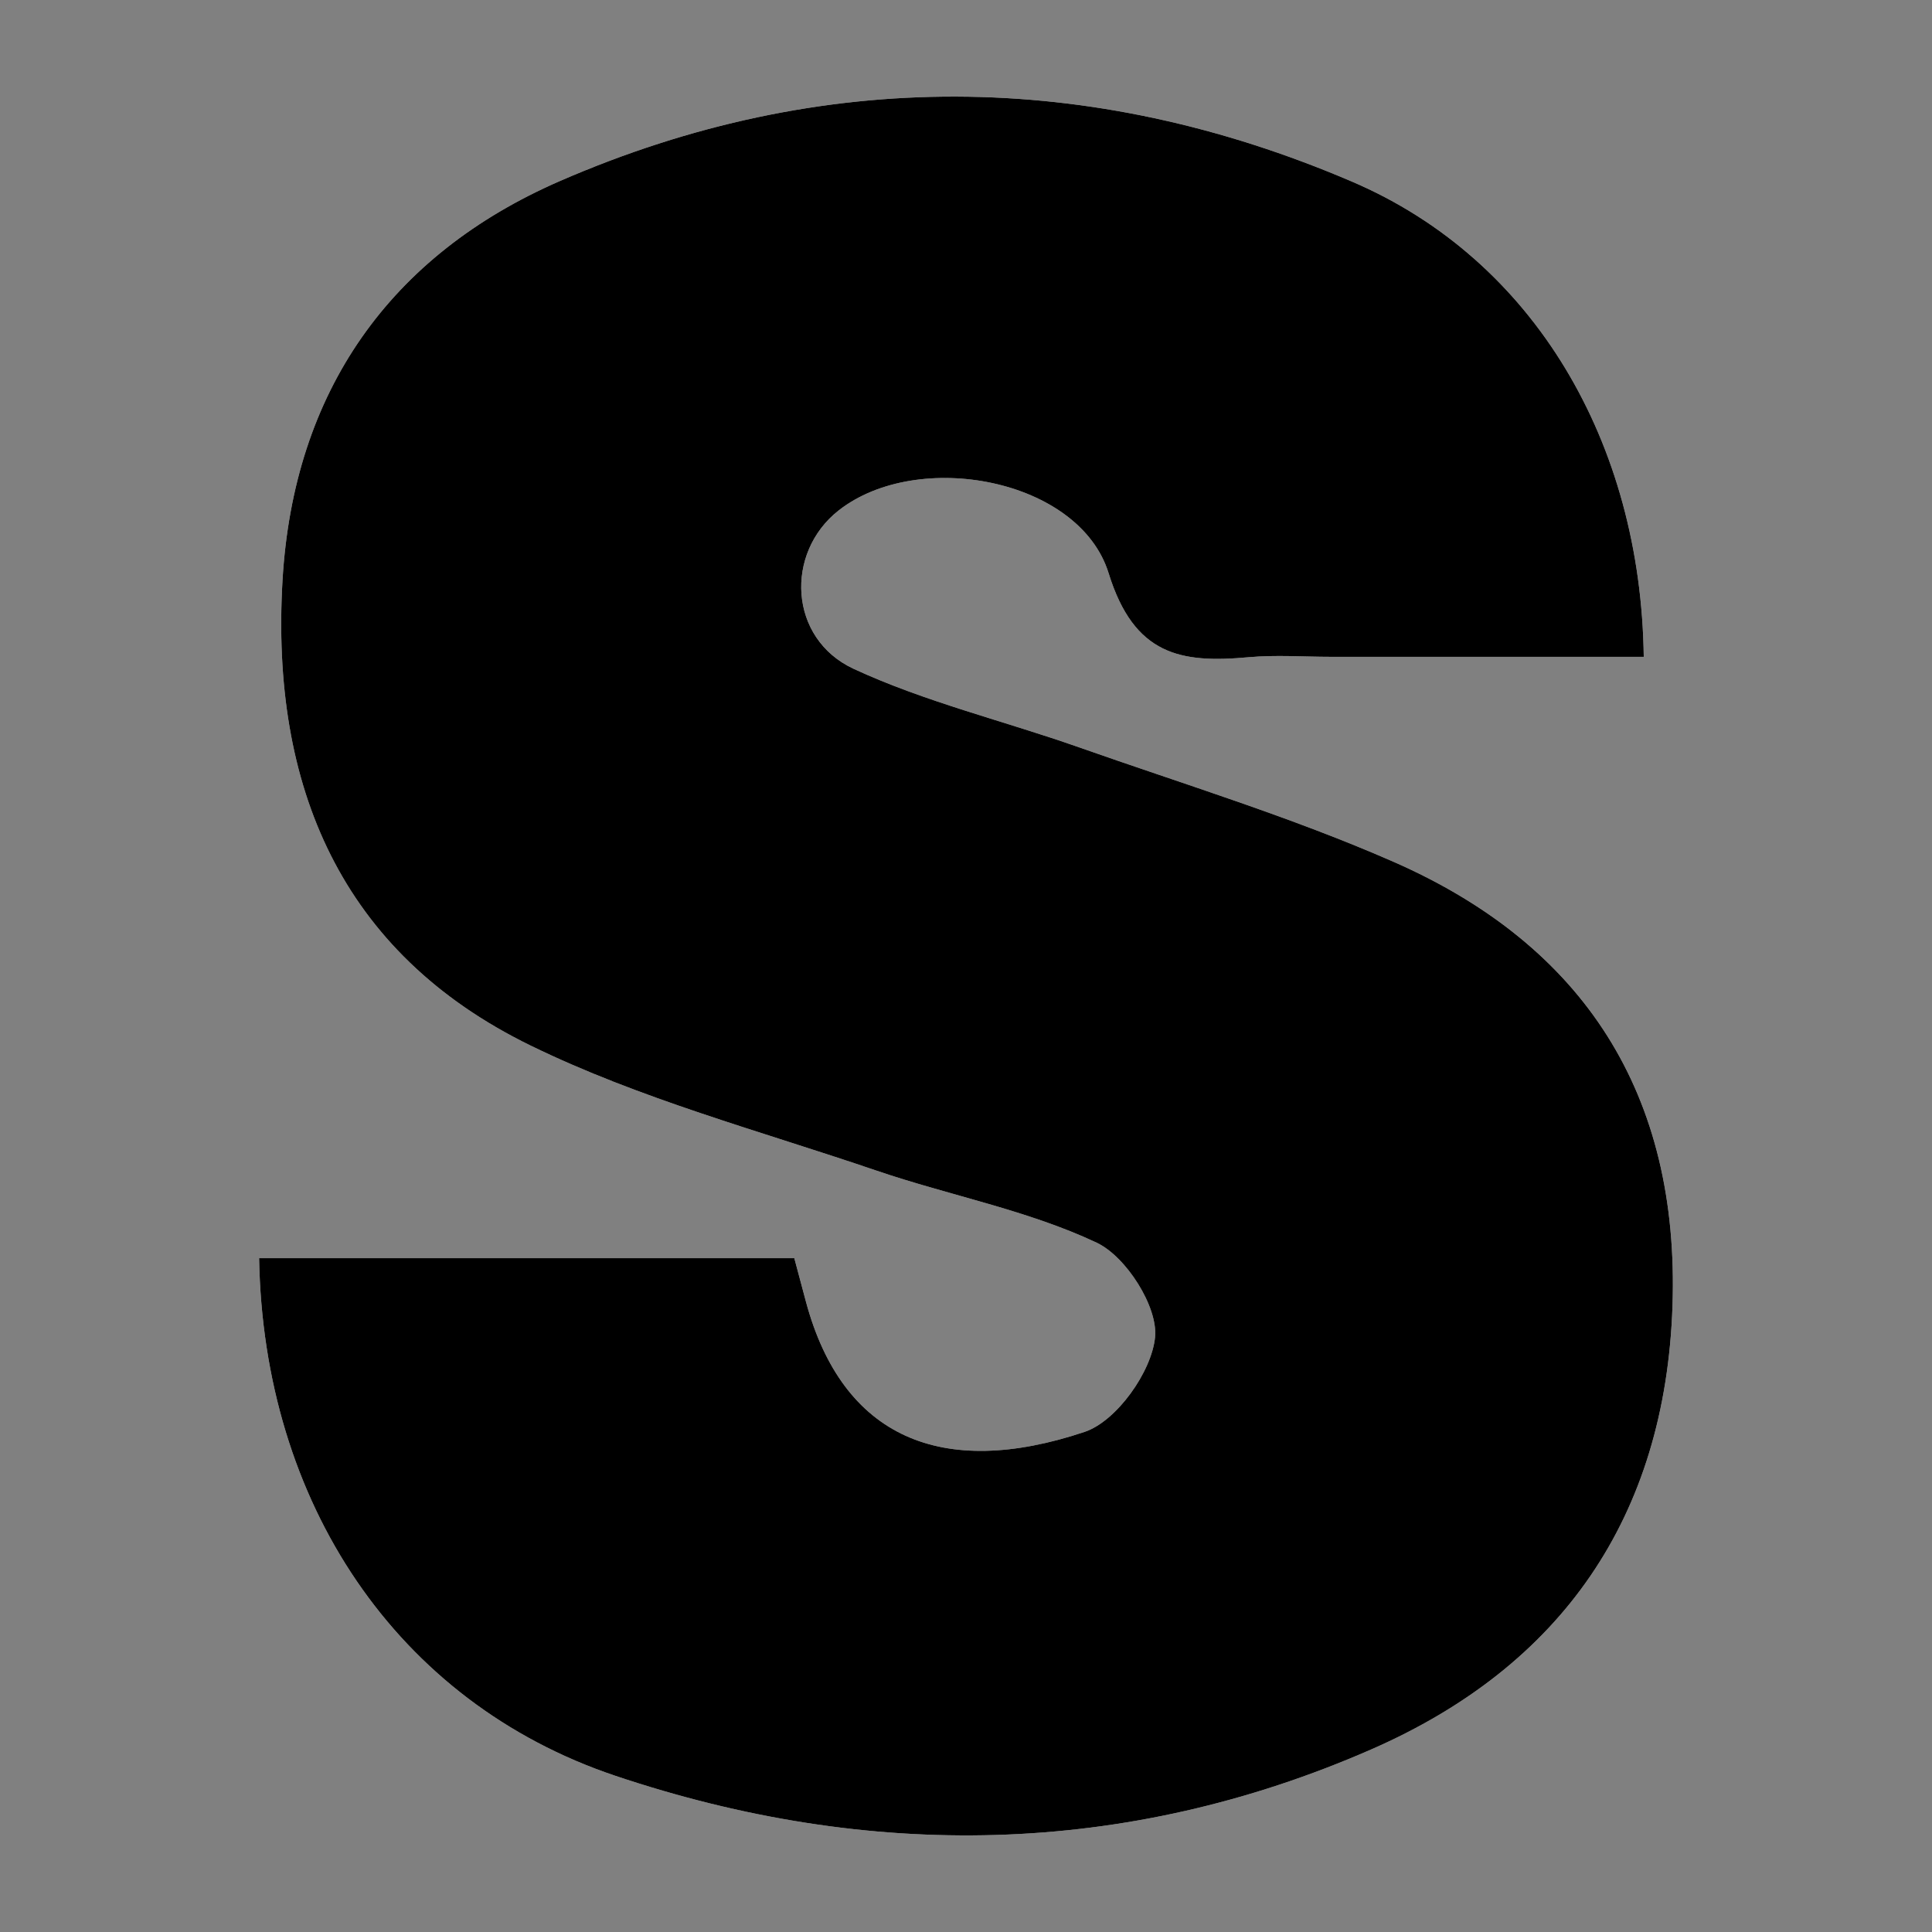 <?xml version="1.0" encoding="utf-8"?>
<!-- Generator: Adobe Illustrator 24.3.0, SVG Export Plug-In . SVG Version: 6.00 Build 0)  -->
<svg version="1.1" id="Layer_1" xmlns="http://www.w3.org/2000/svg" xmlns:xlink="http://www.w3.org/1999/xlink" x="0px" y="0px"
	 width="200px" height="200px" viewBox="0 0 200 200" enable-background="new 0 0 200 200" xml:space="preserve">
<rect x="0" y="0" width="200" height="200" fill="#808080" stroke="none"/>
<rect x="-206.981" width="200" height="200"/>
<g>
	<path fill="#FFFFFF" d="M26.823,130.247c0.44,25.276,14.196,45.972,36.898,53.589c26.203,8.792,52.69,8.44,78.246-2.744
		c19.706-8.623,30.423-24.045,31.17-45.901c0.747-21.853-9.08-37.295-28.886-45.982c-10.552-4.628-21.657-8.01-32.55-11.848
		c-7.773-2.739-15.897-4.679-23.331-8.125c-6.74-3.124-7.144-12.019-1.544-16.404c8.193-6.415,24.904-3.285,27.938,6.501
		c2.638,8.512,7.472,9.343,14.491,8.702c2.816-0.258,5.676-0.042,8.516-0.042c10.802,0,21.603,0,32.391,0
		c-0.292-22.157-11.335-41.111-30.193-49.189c-27.083-11.601-54.896-11.852-81.99-0.071c-17.593,7.65-27.602,21.788-28.734,41.378
		c-1.225,21.199,5.986,38.5,25.652,48.108c11.348,5.544,23.805,8.859,35.836,12.962c7.579,2.584,15.62,4.078,22.794,7.459
		c3.054,1.439,6.357,6.639,6.047,9.786c-0.353,3.579-3.975,8.691-7.294,9.802c-14.791,4.954-25.059,0.58-28.845-13.47
		c-0.407-1.509-0.808-3.02-1.206-4.512C63.575,130.247,45.415,130.247,26.823,130.247z"/>
	<path d="M26.823,130.247c18.592,0,36.753,0,55.404,0c0.399,1.492,0.8,3.003,1.206,4.512c3.786,14.05,14.055,18.423,28.845,13.47
		c3.32-1.112,6.941-6.224,7.294-9.802c0.311-3.146-2.992-8.346-6.047-9.786c-7.174-3.38-15.215-4.874-22.794-7.459
		c-12.031-4.103-24.488-7.418-35.836-12.962C35.23,98.612,28.019,81.311,29.244,60.112c1.132-19.59,11.142-33.728,28.734-41.378
		c27.093-11.781,54.907-11.53,81.99,0.071c18.859,8.078,29.901,27.031,30.193,49.189c-10.788,0-21.589,0-32.391,0
		c-2.84,0-5.7-0.215-8.516,0.042c-7.018,0.642-11.852-0.19-14.491-8.702c-3.033-9.786-19.745-12.916-27.938-6.501
		c-5.6,4.385-5.196,13.28,1.544,16.404c7.434,3.445,15.558,5.386,23.331,8.125c10.893,3.838,21.998,7.22,32.55,11.848
		c19.806,8.687,29.633,24.129,28.886,45.982c-0.747,21.856-11.464,37.278-31.17,45.901c-25.557,11.183-52.043,11.536-78.246,2.744
		C41.019,176.219,27.263,155.523,26.823,130.247z"/>
</g>
</svg>
